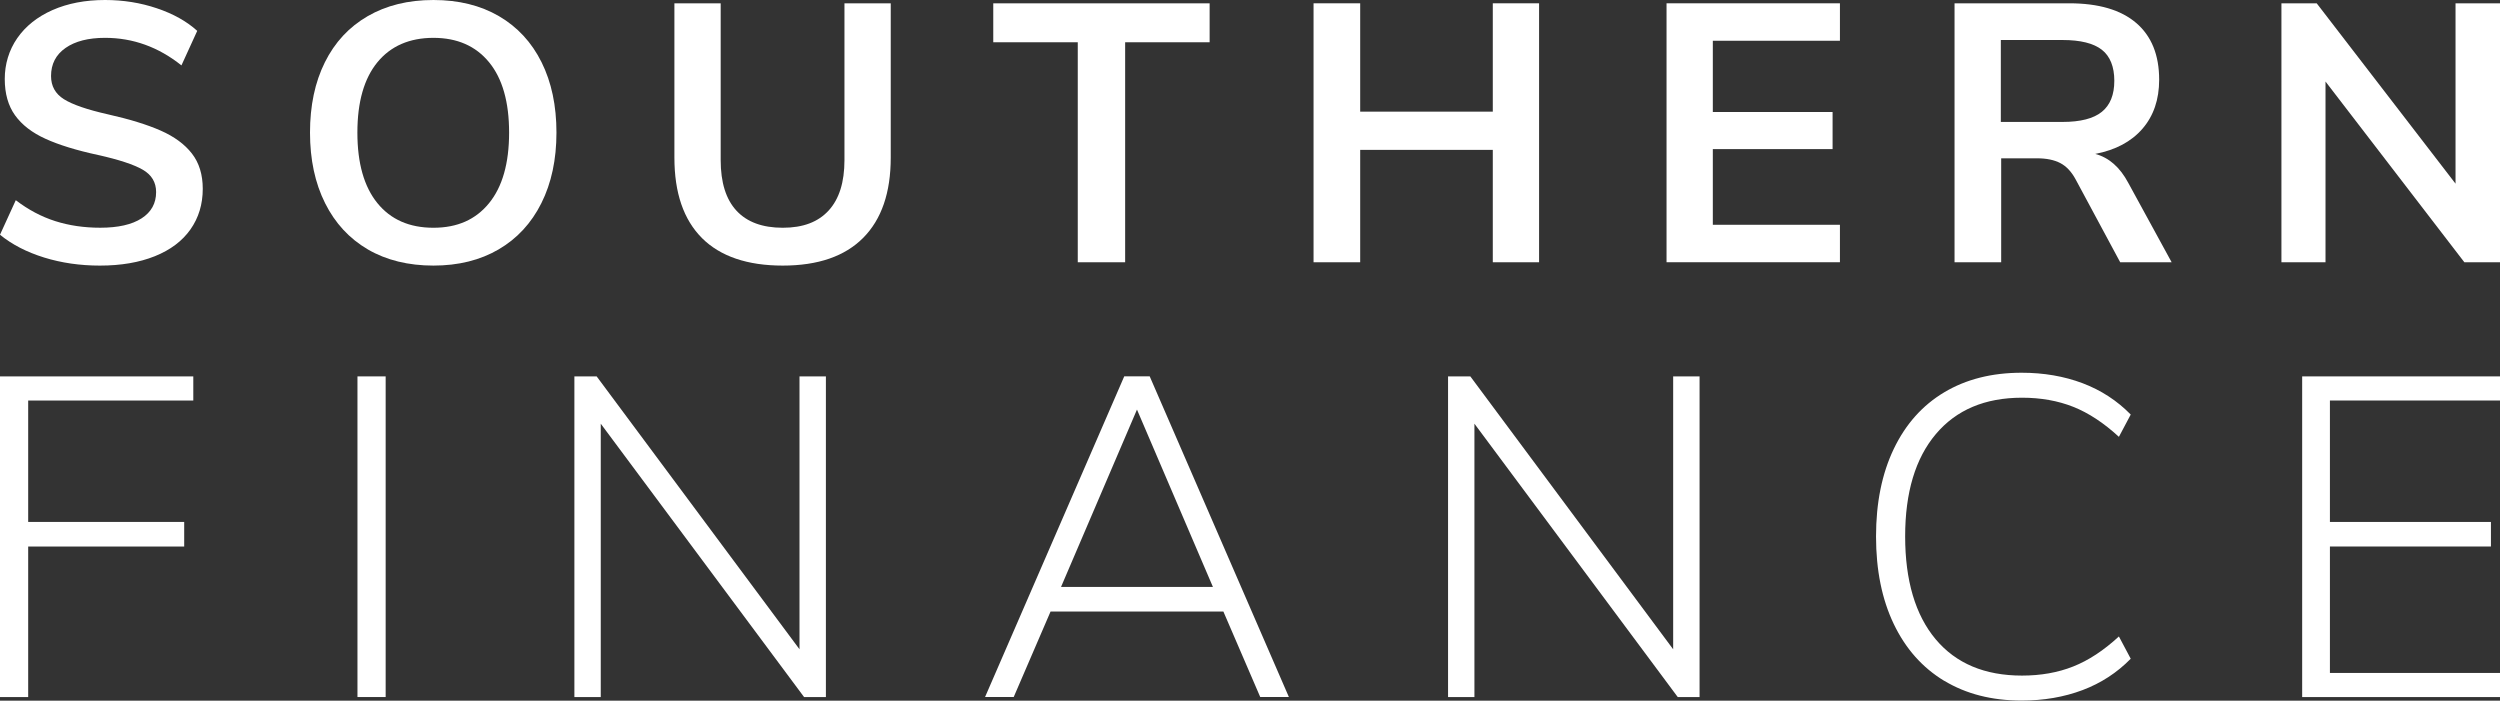 <?xml version="1.0" encoding="UTF-8"?>
<svg id="a" data-name="Layer 1" xmlns="http://www.w3.org/2000/svg" width="909.1" height="254.79" viewBox="0 0 909.1 254.79">
  <rect x="0" y="0" width="909.1" height="254.79" fill="#333333" stroke="none"/>
  <g>
    <path d="M16.03,93.64c-6.32-1.96-11.67-4.72-16.03-8.28l5.74-12.56c4.54,3.47,9.33,6.01,14.36,7.61,5.03,1.6,10.49,2.4,16.36,2.4,6.5,0,11.51-1.14,15.03-3.41,3.52-2.27,5.28-5.45,5.28-9.55,0-3.56-1.63-6.28-4.88-8.15-3.25-1.87-8.66-3.65-16.23-5.34-7.84-1.69-14.21-3.65-19.1-5.88-4.9-2.22-8.59-5.08-11.09-8.55-2.49-3.47-3.74-7.88-3.74-13.22s1.51-10.46,4.54-14.83c3.03-4.36,7.3-7.77,12.82-10.22C24.62,1.23,30.99,0,38.2,0c6.59,0,12.87,1,18.83,3.01,5.96,2,10.86,4.74,14.69,8.21l-5.74,12.56c-8.37-6.68-17.63-10.02-27.78-10.02-6.06,0-10.84,1.22-14.36,3.67-3.52,2.45-5.28,5.86-5.28,10.22,0,3.65,1.56,6.46,4.68,8.42,3.12,1.96,8.42,3.79,15.9,5.48,7.92,1.78,14.36,3.76,19.3,5.94,4.94,2.18,8.73,4.97,11.35,8.35,2.63,3.39,3.94,7.66,3.94,12.82,0,5.61-1.49,10.53-4.47,14.76-2.98,4.23-7.3,7.48-12.96,9.75-5.66,2.27-12.31,3.41-19.97,3.41-7.21,0-13.98-.98-20.3-2.94Z" style="fill: #fff; stroke-width: 0px;"/>
    <path d="M133.77,90.7c-6.72-3.92-11.91-9.53-15.56-16.83-3.65-7.3-5.48-15.85-5.48-25.65s1.8-18.32,5.41-25.58c3.61-7.26,8.79-12.84,15.56-16.76,6.77-3.92,14.74-5.88,23.91-5.88s17.12,1.96,23.84,5.88c6.72,3.92,11.89,9.51,15.49,16.76,3.61,7.26,5.41,15.78,5.41,25.58s-1.83,18.35-5.48,25.65c-3.65,7.3-8.84,12.91-15.56,16.83-6.72,3.92-14.63,5.88-23.71,5.88s-17.12-1.96-23.84-5.88ZM177.85,73.87c4.85-5.96,7.28-14.51,7.28-25.65s-2.43-19.66-7.28-25.58c-4.85-5.92-11.6-8.88-20.24-8.88s-15.52,2.96-20.37,8.88c-4.85,5.92-7.28,14.45-7.28,25.58s2.43,19.68,7.28,25.65c4.85,5.97,11.64,8.95,20.37,8.95s15.38-2.98,20.24-8.95Z" style="fill: #fff; stroke-width: 0px;"/>
    <path d="M255.26,86.56c-6.68-6.68-10.02-16.43-10.02-29.25V1.2h16.83v57.04c0,8.1,1.91,14.23,5.74,18.37,3.83,4.14,9.44,6.21,16.83,6.21s12.87-2.09,16.7-6.28c3.83-4.18,5.74-10.29,5.74-18.3V1.2h16.83v56.1c0,12.74-3.34,22.46-10.02,29.19-6.68,6.72-16.43,10.09-29.25,10.09s-22.71-3.34-29.39-10.02Z" style="fill: #fff; stroke-width: 0px;"/>
    <path d="M391.91,15.36h-30.72V1.2h78.68v14.16h-30.72v80.01h-17.23V15.36Z" style="fill: #fff; stroke-width: 0px;"/>
    <path d="M559.67,1.2v94.17h-16.83v-40.87h-48.22v40.87h-16.96V1.2h16.96v39.4h48.22V1.2h16.83Z" style="fill: #fff; stroke-width: 0px;"/>
    <path d="M606.02,1.2h63.05v13.62h-46.22v25.91h43.55v13.49h-43.55v27.52h46.22v13.62h-63.05V1.2Z" style="fill: #fff; stroke-width: 0px;"/>
    <path d="M789.69,95.37h-18.7l-16.16-30.05c-1.52-2.85-3.39-4.85-5.61-6.01-2.23-1.16-5.03-1.74-8.42-1.74h-13.09v37.8h-16.96V1.2h41.68c10.69,0,18.81,2.38,24.38,7.15,5.56,4.76,8.35,11.64,8.35,20.64,0,7.21-2.03,13.16-6.08,17.83-4.05,4.68-9.77,7.73-17.16,9.15,4.99,1.34,8.99,4.85,12.02,10.55l15.76,28.85ZM764.31,40.67c3.03-2.45,4.54-6.21,4.54-11.29s-1.52-8.93-4.54-11.29c-3.03-2.36-7.79-3.54-14.29-3.54h-22.44v29.79h22.44c6.5,0,11.26-1.22,14.29-3.67Z" style="fill: #fff; stroke-width: 0px;"/>
    <path d="M909.1,1.2v94.17h-12.96l-50.49-65.72v65.72h-16.03V1.2h12.82l50.49,65.59V1.2h16.16Z" style="fill: #fff; stroke-width: 0px;"/>
  </g>
  <g>
    <path d="M0,136.87h70.29v8.77H10.25v44.16h56.73v8.93H10.25v54.74H0v-116.6Z" style="fill: #fff; stroke-width: 0px;"/>
    <path d="M129.99,136.87h10.25v116.6h-10.25v-116.6Z" style="fill: #fff; stroke-width: 0px;"/>
    <path d="M300.33,136.87v116.6h-7.94l-73.93-99.4v99.4h-9.59v-116.6h8.1l73.76,99.23v-99.23h9.59Z" style="fill: #fff; stroke-width: 0px;"/>
    <path d="M444.88,222.37h-62.85l-13.4,31.09h-10.42l50.61-116.6h9.26l50.61,116.6h-10.42l-13.4-31.09ZM441.07,213.44l-27.62-64.5-27.62,64.5h55.24Z" style="fill: #fff; stroke-width: 0px;"/>
    <path d="M618.03,136.87v116.6h-7.94l-73.93-99.4v99.4h-9.59v-116.6h8.1l73.76,99.23v-99.23h9.59Z" style="fill: #fff; stroke-width: 0px;"/>
    <path d="M707.01,247.59c-7.94-4.8-14.06-11.69-18.36-20.67-4.3-8.98-6.45-19.6-6.45-31.84s2.15-22.85,6.45-31.84c4.3-8.98,10.42-15.85,18.36-20.59,7.94-4.74,17.31-7.11,28.12-7.11,8.05,0,15.43,1.27,22.16,3.8,6.72,2.54,12.57,6.34,17.53,11.41l-4.3,8.1c-5.51-5.07-11.05-8.71-16.62-10.92-5.57-2.2-11.77-3.31-18.61-3.31-13.45,0-23.9,4.41-31.34,13.23-7.44,8.82-11.16,21.23-11.16,37.21s3.69,28.56,11.08,37.38c7.39,8.82,17.86,13.23,31.42,13.23,6.83,0,13.04-1.1,18.61-3.31,5.57-2.2,11.11-5.84,16.62-10.92l4.3,8.1c-4.96,5.07-10.81,8.88-17.53,11.41-6.73,2.53-14.11,3.8-22.16,3.8-10.81,0-20.18-2.4-28.12-7.19Z" style="fill: #fff; stroke-width: 0px;"/>
    <path d="M837.16,136.87h71.94v8.77h-61.85v44.16h58.55v8.93h-58.55v45.98h61.85v8.77h-71.94v-116.6Z" style="fill: #fff; stroke-width: 0px;"/>
  </g>
</svg>